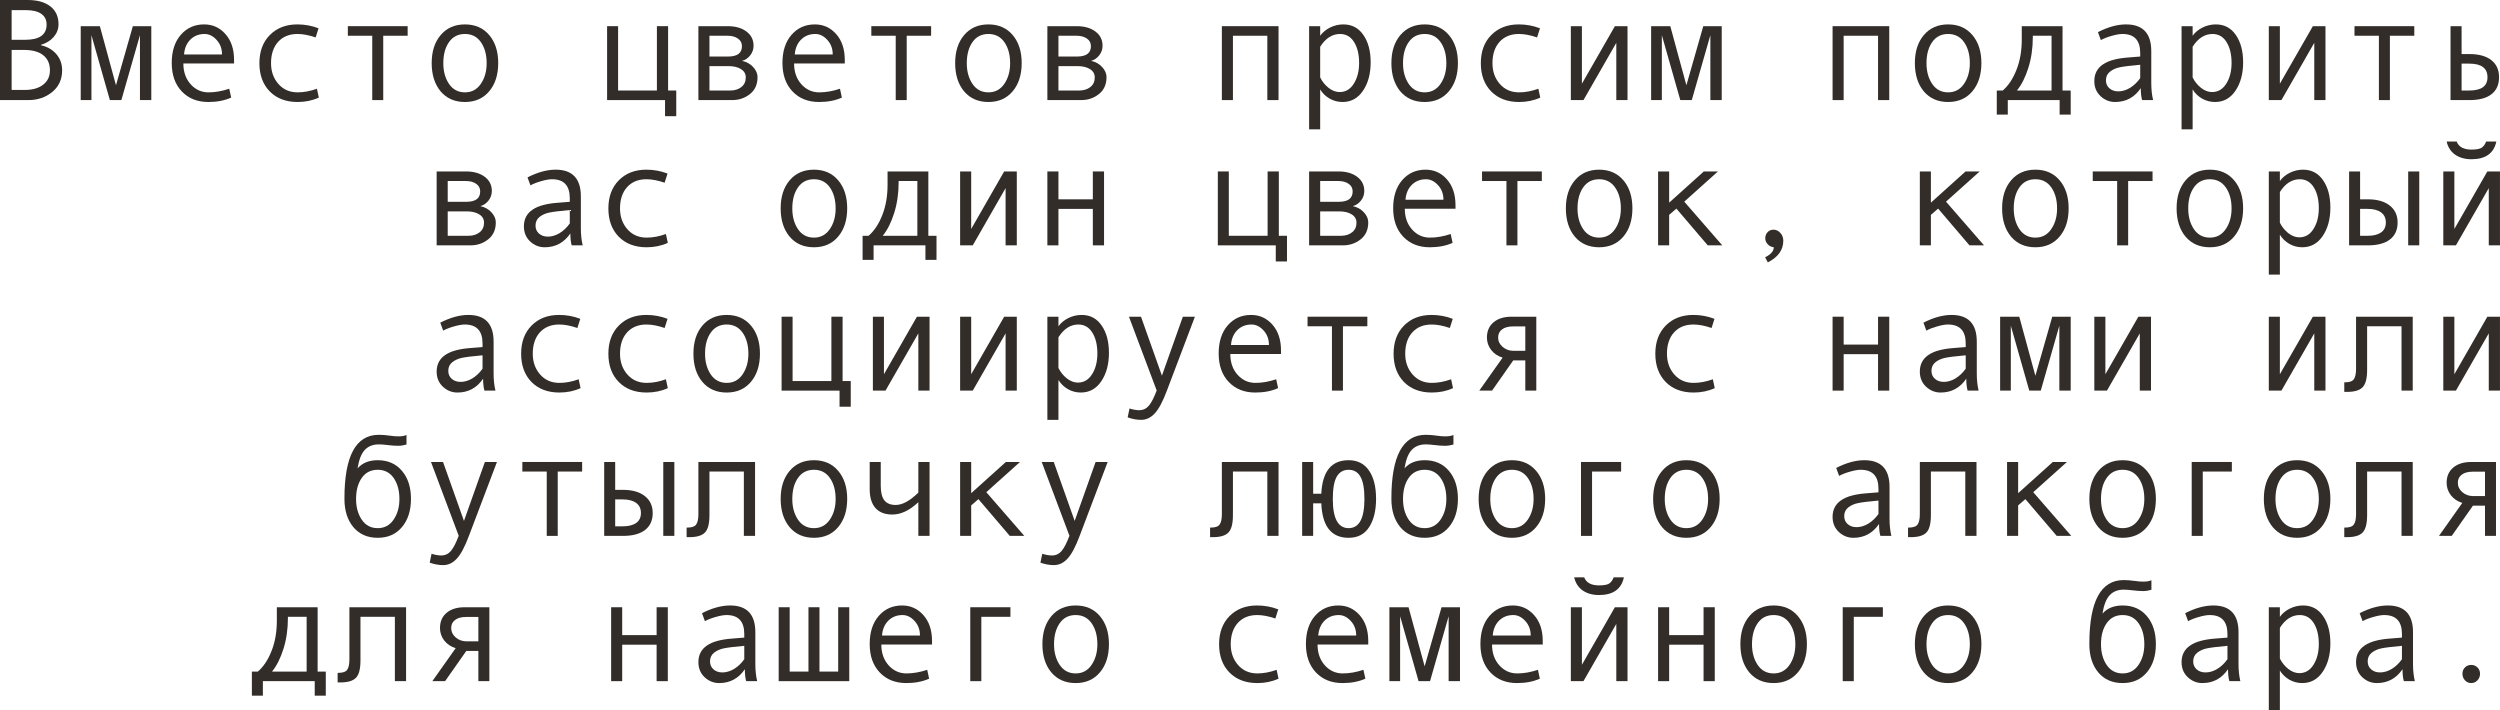 <?xml version="1.0" encoding="UTF-8"?> <svg xmlns="http://www.w3.org/2000/svg" viewBox="0 0 206.516 58.682" fill="none"><path d="M3.369 3.732C3.92 3.861 4.352 4.111 4.664 4.482C4.977 4.854 5.133 5.295 5.133 5.807C5.133 6.557 4.859 7.154 4.313 7.6C3.77 8.045 3.115 8.268 2.35 8.268H0V0H2.291C3.088 0 3.711 0.176 4.16 0.527C4.609 0.875 4.834 1.367 4.834 2.004C4.834 2.395 4.703 2.742 4.441 3.047C4.184 3.352 3.826 3.572 3.369 3.709V3.732ZM0.961 3.287H2.086C3.262 3.287 3.85 2.867 3.85 2.027C3.85 1.645 3.705 1.352 3.416 1.148C3.127 0.941 2.703 0.838 2.145 0.838H0.961V3.287ZM0.961 7.43H2.051C2.687 7.43 3.191 7.285 3.563 6.996C3.938 6.707 4.125 6.311 4.125 5.807C4.125 5.271 3.941 4.857 3.574 4.564C3.207 4.271 2.676 4.125 1.98 4.125H0.961V7.43Z" fill="#322D29"></path><path d="M12.498 8.268H11.561V2.906L10.025 8.268H9.076L7.553 2.906V8.268H6.668V2.162H8.25L9.58 7.043L10.975 2.162H12.498V8.268Z" fill="#322D29"></path><path d="M19.336 5.244H15.146C15.146 5.936 15.346 6.506 15.744 6.955C16.146 7.404 16.639 7.629 17.221 7.629C17.775 7.629 18.348 7.529 18.938 7.33L19.096 8.062C18.557 8.305 17.928 8.426 17.209 8.426C16.303 8.426 15.572 8.135 15.018 7.553C14.463 6.971 14.186 6.186 14.186 5.197C14.186 4.229 14.434 3.457 14.93 2.883C15.43 2.305 16.074 2.016 16.863 2.016C17.566 2.016 18.154 2.283 18.627 2.818C19.1 3.354 19.336 4.066 19.336 4.957V5.244ZM18.34 4.5C18.34 4.023 18.191 3.623 17.895 3.299C17.598 2.971 17.266 2.807 16.898 2.807C16.426 2.807 16.033 2.963 15.721 3.275C15.412 3.588 15.24 3.996 15.205 4.5H18.34Z" fill="#322D29"></path><path d="M26.338 8.062C25.807 8.305 25.223 8.426 24.586 8.426C23.625 8.426 22.857 8.135 22.283 7.553C21.713 6.967 21.428 6.189 21.428 5.221C21.428 4.252 21.715 3.477 22.289 2.895C22.867 2.309 23.625 2.016 24.562 2.016C25.176 2.016 25.76 2.123 26.314 2.338L26.074 3.094C25.52 2.902 25.02 2.807 24.574 2.807C23.902 2.807 23.369 3.023 22.975 3.457C22.584 3.891 22.389 4.479 22.389 5.221C22.389 5.9 22.592 6.473 22.998 6.938C23.404 7.398 23.934 7.629 24.586 7.629C25.102 7.629 25.633 7.529 26.18 7.33L26.338 8.062Z" fill="#322D29"></path><path d="M33.674 2.953H31.658V8.268H30.75V2.953H28.734V2.162H33.674V2.953Z" fill="#322D29"></path><path d="M38.408 2.016C39.248 2.016 39.916 2.309 40.412 2.895C40.908 3.48 41.156 4.252 41.156 5.209C41.156 6.174 40.908 6.951 40.412 7.541C39.916 8.131 39.248 8.426 38.408 8.426C37.564 8.426 36.895 8.133 36.398 7.547C35.906 6.957 35.66 6.178 35.66 5.209C35.66 4.248 35.908 3.477 36.404 2.895C36.9 2.309 37.568 2.016 38.408 2.016ZM38.408 7.629C38.963 7.629 39.4 7.395 39.721 6.926C40.041 6.457 40.201 5.889 40.201 5.221C40.201 4.518 40.043 3.939 39.727 3.486C39.41 3.033 38.971 2.807 38.408 2.807C37.842 2.807 37.402 3.031 37.09 3.48C36.777 3.926 36.621 4.506 36.621 5.221C36.621 5.9 36.779 6.473 37.096 6.938C37.412 7.398 37.85 7.629 38.408 7.629Z" fill="#322D29"></path><path d="M55.863 9.598H54.937V8.268H50.15V2.162H51.059V7.477H54.264V2.162H55.189V7.477H55.863V9.598Z" fill="#322D29"></path><path d="M61.301 5.027C61.668 5.105 61.973 5.275 62.215 5.537C62.457 5.799 62.578 6.076 62.578 6.369C62.578 6.975 62.367 7.443 61.945 7.775C61.527 8.104 61.041 8.268 60.486 8.268H57.692V2.162H60.117C60.754 2.162 61.267 2.309 61.658 2.602C62.053 2.895 62.25 3.287 62.25 3.779C62.25 4.072 62.158 4.336 61.975 4.57C61.791 4.805 61.566 4.957 61.301 5.027ZM58.605 4.67H60.141C60.906 4.67 61.289 4.385 61.289 3.814C61.289 3.549 61.18 3.34 60.961 3.188C60.742 3.031 60.457 2.953 60.106 2.953H58.605V4.67ZM58.605 7.477H60.322C60.697 7.477 61.004 7.381 61.242 7.189C61.484 6.998 61.606 6.734 61.606 6.398C61.606 6.102 61.473 5.871 61.207 5.707C60.945 5.543 60.601 5.461 60.176 5.461H58.605V7.477Z" fill="#322D29"></path><path d="M69.785 5.244H65.596C65.596 5.936 65.795 6.506 66.193 6.955C66.596 7.404 67.088 7.629 67.67 7.629C68.225 7.629 68.797 7.529 69.387 7.33L69.545 8.062C69.006 8.305 68.377 8.426 67.658 8.426C66.752 8.426 66.022 8.135 65.467 7.553C64.912 6.971 64.635 6.186 64.635 5.197C64.635 4.229 64.883 3.457 65.379 2.883C65.879 2.305 66.524 2.016 67.313 2.016C68.016 2.016 68.603 2.283 69.076 2.818C69.549 3.354 69.785 4.066 69.785 4.957V5.244ZM68.789 4.5C68.789 4.023 68.641 3.623 68.344 3.299C68.047 2.971 67.715 2.807 67.348 2.807C66.875 2.807 66.482 2.963 66.17 3.275C65.861 3.588 65.689 3.996 65.654 4.5H68.789Z" fill="#322D29"></path><path d="M76.916 2.953H74.9V8.268H73.992V2.953H71.977V2.162H76.916V2.953Z" fill="#322D29"></path><path d="M81.65 2.016C82.49 2.016 83.158 2.309 83.654 2.895C84.15 3.48 84.398 4.252 84.398 5.209C84.398 6.174 84.15 6.951 83.654 7.541C83.158 8.131 82.49 8.426 81.65 8.426C80.807 8.426 80.137 8.133 79.641 7.547C79.148 6.957 78.902 6.178 78.902 5.209C78.902 4.248 79.15 3.477 79.647 2.895C80.143 2.309 80.811 2.016 81.65 2.016ZM81.65 7.629C82.205 7.629 82.642 7.395 82.963 6.926C83.283 6.457 83.443 5.889 83.443 5.221C83.443 4.518 83.285 3.939 82.969 3.486C82.652 3.033 82.213 2.807 81.65 2.807C81.084 2.807 80.644 3.031 80.332 3.48C80.019 3.926 79.863 4.506 79.863 5.221C79.863 5.9 80.021 6.473 80.338 6.938C80.654 7.398 81.092 7.629 81.65 7.629Z" fill="#322D29"></path><path d="M90.129 5.027C90.496 5.105 90.801 5.275 91.043 5.537C91.285 5.799 91.406 6.076 91.406 6.369C91.406 6.975 91.195 7.443 90.773 7.775C90.355 8.104 89.869 8.268 89.314 8.268H86.52V2.162H88.945C89.582 2.162 90.096 2.309 90.486 2.602C90.881 2.895 91.078 3.287 91.078 3.779C91.078 4.072 90.986 4.336 90.803 4.57C90.619 4.805 90.394 4.957 90.129 5.027ZM87.434 4.67H88.969C89.734 4.67 90.117 4.385 90.117 3.814C90.117 3.549 90.008 3.34 89.789 3.188C89.57 3.031 89.285 2.953 88.934 2.953H87.434V4.67ZM87.434 7.477H89.15C89.525 7.477 89.832 7.381 90.07 7.189C90.313 6.998 90.434 6.734 90.434 6.398C90.434 6.102 90.301 5.871 90.035 5.707C89.773 5.543 89.43 5.461 89.004 5.461H87.434V7.477Z" fill="#322D29"></path><path d="M105.615 8.268H104.689V2.953H101.848V8.268H100.934V2.162H105.615V8.268Z" fill="#322D29"></path><path d="M109.055 2.953C109.258 2.672 109.531 2.445 109.875 2.273C110.223 2.102 110.588 2.016 110.971 2.016C111.674 2.016 112.225 2.307 112.623 2.889C113.025 3.467 113.226 4.221 113.226 5.15C113.226 6.088 113.016 6.869 112.594 7.494C112.176 8.115 111.611 8.426 110.9 8.426C110.522 8.426 110.166 8.332 109.834 8.145C109.506 7.953 109.246 7.701 109.055 7.389V10.682H108.141V2.162H109.055V2.953ZM109.055 3.861V6.398C109.227 6.742 109.459 7.029 109.752 7.26C110.045 7.49 110.348 7.605 110.66 7.605C111.152 7.605 111.543 7.375 111.832 6.914C112.125 6.453 112.272 5.881 112.272 5.197C112.272 4.494 112.133 3.92 111.856 3.475C111.578 3.029 111.191 2.807 110.695 2.807C110.051 2.807 109.504 3.158 109.055 3.861Z" fill="#322D29"></path><path d="M117.685 2.016C118.525 2.016 119.193 2.309 119.689 2.895C120.186 3.48 120.434 4.252 120.434 5.209C120.434 6.174 120.186 6.951 119.689 7.541C119.193 8.131 118.525 8.426 117.685 8.426C116.842 8.426 116.172 8.133 115.676 7.547C115.184 6.957 114.938 6.178 114.938 5.209C114.938 4.248 115.186 3.477 115.682 2.895C116.178 2.309 116.846 2.016 117.685 2.016ZM117.685 7.629C118.24 7.629 118.678 7.395 118.998 6.926C119.318 6.457 119.478 5.889 119.478 5.221C119.478 4.518 119.32 3.939 119.004 3.486C118.688 3.033 118.248 2.807 117.685 2.807C117.119 2.807 116.68 3.031 116.367 3.48C116.055 3.926 115.898 4.506 115.898 5.221C115.898 5.9 116.057 6.473 116.373 6.938C116.69 7.398 117.127 7.629 117.685 7.629Z" fill="#322D29"></path><path d="M127.236 8.062C126.705 8.305 126.121 8.426 125.484 8.426C124.523 8.426 123.756 8.135 123.182 7.553C122.611 6.967 122.326 6.189 122.326 5.221C122.326 4.252 122.613 3.477 123.187 2.895C123.766 2.309 124.523 2.016 125.461 2.016C126.074 2.016 126.658 2.123 127.213 2.338L126.973 3.094C126.418 2.902 125.918 2.807 125.473 2.807C124.801 2.807 124.267 3.023 123.873 3.457C123.482 3.891 123.287 4.479 123.287 5.221C123.287 5.9 123.49 6.473 123.896 6.938C124.303 7.398 124.832 7.629 125.484 7.629C126 7.629 126.531 7.529 127.078 7.33L127.236 8.062Z" fill="#322D29"></path><path d="M134.443 8.268H133.517V3.539L130.805 8.268H129.762V2.162H130.676V6.914L133.4 2.162H134.443V8.268Z" fill="#322D29"></path><path d="M142.225 8.268H141.287V2.906L139.752 8.268H138.803L137.279 2.906V8.268H136.394V2.162H137.977L139.307 7.043L140.701 2.162H142.225V8.268Z" fill="#322D29"></path><path d="M156.064 8.268H155.139V2.953H152.297V8.268H151.383V2.162H156.064V8.268Z" fill="#322D29"></path><path d="M160.928 2.016C161.768 2.016 162.436 2.309 162.932 2.895C163.428 3.48 163.676 4.252 163.676 5.209C163.676 6.174 163.428 6.951 162.932 7.541C162.436 8.131 161.768 8.426 160.928 8.426C160.084 8.426 159.414 8.133 158.918 7.547C158.426 6.957 158.18 6.178 158.18 5.209C158.18 4.248 158.428 3.477 158.924 2.895C159.42 2.309 160.088 2.016 160.928 2.016ZM160.928 7.629C161.482 7.629 161.92 7.395 162.24 6.926C162.561 6.457 162.721 5.889 162.721 5.221C162.721 4.518 162.563 3.939 162.246 3.486C161.93 3.033 161.49 2.807 160.928 2.807C160.361 2.807 159.922 3.031 159.609 3.48C159.297 3.926 159.141 4.506 159.141 5.221C159.141 5.9 159.299 6.473 159.615 6.938C159.932 7.398 160.369 7.629 160.928 7.629Z" fill="#322D29"></path><path d="M171.053 9.469H170.139V8.268H165.856V9.469H164.947V7.477H165.439C165.904 7.078 166.281 6.512 166.57 5.777C166.863 5.043 167.01 4.209 167.01 3.275V2.162H170.379V7.477H171.053V9.469ZM169.471 7.477V2.953H167.924V3.059C167.924 3.977 167.801 4.824 167.555 5.602C167.313 6.375 166.998 7 166.611 7.477H169.471Z" fill="#322D29"></path><path d="M177.861 8.268H176.953C176.879 8.021 176.842 7.693 176.842 7.283C176.322 8.045 175.615 8.426 174.721 8.426C174.267 8.426 173.867 8.266 173.52 7.945C173.176 7.621 173.004 7.205 173.004 6.697C173.004 6.396 173.064 6.131 173.185 5.9C173.307 5.67 173.484 5.477 173.719 5.32C173.953 5.16 174.238 5.035 174.574 4.945C174.91 4.852 175.309 4.787 175.77 4.752L176.795 4.67V4.377C176.795 3.33 176.307 2.807 175.33 2.807C175.1 2.807 174.807 2.857 174.451 2.959C174.1 3.057 173.797 3.174 173.543 3.311L173.303 2.654C174.135 2.229 174.908 2.016 175.623 2.016C177.014 2.016 177.709 2.752 177.709 4.225V6.85C177.709 7.381 177.76 7.854 177.861 8.268ZM176.795 6.457V5.35C175.971 5.424 175.404 5.494 175.096 5.561C174.791 5.623 174.525 5.742 174.299 5.918C174.076 6.094 173.965 6.332 173.965 6.633C173.965 6.906 174.06 7.127 174.252 7.295C174.443 7.463 174.687 7.547 174.984 7.547C175.309 7.547 175.631 7.451 175.951 7.26C176.271 7.064 176.553 6.797 176.795 6.457Z" fill="#322D29"></path><path d="M181.125 2.953C181.328 2.672 181.602 2.445 181.945 2.273C182.293 2.102 182.658 2.016 183.041 2.016C183.744 2.016 184.295 2.307 184.693 2.889C185.096 3.467 185.297 4.221 185.297 5.15C185.297 6.088 185.086 6.869 184.664 7.494C184.246 8.115 183.682 8.426 182.971 8.426C182.592 8.426 182.236 8.332 181.904 8.145C181.576 7.953 181.316 7.701 181.125 7.389V10.682H180.211V2.162H181.125V2.953ZM181.125 3.861V6.398C181.297 6.742 181.529 7.029 181.822 7.26C182.115 7.49 182.418 7.605 182.73 7.605C183.223 7.605 183.613 7.375 183.902 6.914C184.195 6.453 184.342 5.881 184.342 5.197C184.342 4.494 184.203 3.92 183.926 3.475C183.648 3.029 183.262 2.807 182.766 2.807C182.121 2.807 181.574 3.158 181.125 3.861Z" fill="#322D29"></path><path d="M192.099 8.268H191.174V3.539L188.461 8.268H187.418V2.162H188.332V6.914L191.057 2.162H192.099V8.268Z" fill="#322D29"></path><path d="M199.436 2.953H197.42V8.268H196.512V2.953H194.496V2.162H199.436V2.953Z" fill="#322D29"></path><path d="M203.344 4.465H203.982C204.772 4.465 205.377 4.633 205.799 4.969C206.225 5.301 206.437 5.771 206.437 6.381C206.437 6.994 206.228 7.463 205.81 7.787C205.396 8.107 204.791 8.268 203.994 8.268H202.43V2.162H203.344V4.465ZM203.344 7.477H203.982C204.982 7.477 205.482 7.111 205.482 6.381C205.482 5.631 204.982 5.256 203.982 5.256H203.344V7.477Z" fill="#322D29"></path><path d="M39.68 17.027C40.047 17.105 40.351 17.275 40.594 17.537C40.836 17.799 40.957 18.076 40.957 18.369C40.957 18.975 40.746 19.443 40.324 19.775C39.906 20.104 39.42 20.268 38.865 20.268H36.07V14.162H38.496C39.133 14.162 39.647 14.309 40.037 14.602C40.432 14.895 40.629 15.287 40.629 15.779C40.629 16.072 40.537 16.336 40.353 16.57C40.17 16.805 39.945 16.957 39.68 17.027ZM36.984 16.67H38.52C39.285 16.67 39.668 16.385 39.668 15.814C39.668 15.549 39.559 15.34 39.34 15.187C39.121 15.031 38.836 14.953 38.484 14.953H36.984V16.67ZM36.984 19.477H38.701C39.076 19.477 39.383 19.381 39.621 19.189C39.863 18.998 39.984 18.734 39.984 18.398C39.984 18.102 39.852 17.871 39.586 17.707C39.324 17.543 38.981 17.461 38.555 17.461H36.984V19.477Z" fill="#322D29"></path><path d="M48.135 20.268H47.227C47.152 20.021 47.115 19.693 47.115 19.283C46.596 20.045 45.889 20.426 44.994 20.426C44.541 20.426 44.141 20.266 43.793 19.945C43.449 19.621 43.277 19.205 43.277 18.697C43.277 18.396 43.338 18.131 43.459 17.9C43.58 17.67 43.758 17.477 43.992 17.32C44.227 17.16 44.512 17.035 44.848 16.945C45.183 16.852 45.582 16.787 46.043 16.752L47.068 16.67V16.377C47.068 15.33 46.58 14.807 45.603 14.807C45.373 14.807 45.08 14.857 44.724 14.959C44.373 15.057 44.07 15.174 43.817 15.311L43.576 14.654C44.408 14.229 45.182 14.016 45.896 14.016C47.287 14.016 47.983 14.752 47.983 16.225V18.85C47.983 19.381 48.033 19.854 48.135 20.268ZM47.068 18.457V17.35C46.244 17.424 45.678 17.494 45.369 17.561C45.064 17.623 44.799 17.742 44.572 17.918C44.35 18.094 44.238 18.332 44.238 18.633C44.238 18.906 44.334 19.127 44.525 19.295C44.717 19.463 44.961 19.547 45.258 19.547C45.582 19.547 45.904 19.451 46.225 19.26C46.545 19.064 46.826 18.797 47.068 18.457Z" fill="#322D29"></path><path d="M55.166 20.063C54.635 20.305 54.051 20.426 53.414 20.426C52.453 20.426 51.686 20.135 51.111 19.553C50.541 18.967 50.256 18.189 50.256 17.221C50.256 16.252 50.543 15.477 51.117 14.895C51.695 14.309 52.453 14.016 53.391 14.016C54.004 14.016 54.588 14.123 55.143 14.338L54.902 15.094C54.348 14.902 53.848 14.807 53.402 14.807C52.73 14.807 52.197 15.023 51.803 15.457C51.412 15.891 51.217 16.479 51.217 17.221C51.217 17.9 51.42 18.473 51.826 18.938C52.232 19.398 52.762 19.629 53.414 19.629C53.93 19.629 54.461 19.529 55.008 19.33L55.166 20.063Z" fill="#322D29"></path><path d="M67.236 14.016C68.076 14.016 68.744 14.309 69.24 14.895C69.736 15.48 69.984 16.252 69.984 17.209C69.984 18.174 69.736 18.951 69.24 19.541C68.744 20.131 68.076 20.426 67.236 20.426C66.393 20.426 65.723 20.133 65.226 19.547C64.734 18.957 64.488 18.178 64.488 17.209C64.488 16.248 64.736 15.477 65.232 14.895C65.728 14.309 66.396 14.016 67.236 14.016ZM67.236 19.629C67.791 19.629 68.229 19.395 68.549 18.926C68.869 18.457 69.029 17.889 69.029 17.221C69.029 16.518 68.871 15.939 68.555 15.486C68.238 15.033 67.799 14.807 67.236 14.807C66.67 14.807 66.231 15.031 65.918 15.48C65.606 15.926 65.449 16.506 65.449 17.221C65.449 17.9 65.608 18.473 65.924 18.938C66.24 19.398 66.678 19.629 67.236 19.629Z" fill="#322D29"></path><path d="M77.361 21.469H76.447V20.268H72.164V21.469H71.256V19.477H71.748C72.213 19.078 72.59 18.512 72.879 17.777C73.172 17.043 73.318 16.209 73.318 15.275V14.162H76.687V19.477H77.361V21.469ZM75.779 19.477V14.953H74.233V15.059C74.233 15.977 74.109 16.824 73.863 17.602C73.621 18.375 73.307 19 72.92 19.477H75.779Z" fill="#322D29"></path><path d="M83.994 20.268H83.068V15.539L80.356 20.268H79.312V14.162H80.226V18.914L82.951 14.162H83.994V20.268Z" fill="#322D29"></path><path d="M91.201 20.268H90.275V17.256H87.434V20.268H86.52V14.162H87.434V16.465H90.275V14.162H91.201V20.268Z" fill="#322D29"></path><path d="M106.313 21.598H105.387V20.268H100.6V14.162H101.508V19.477H104.713V14.162H105.639V19.477H106.313V21.598Z" fill="#322D29"></path><path d="M111.75 17.027C112.117 17.105 112.422 17.275 112.664 17.537C112.906 17.799 113.027 18.076 113.027 18.369C113.027 18.975 112.816 19.443 112.394 19.775C111.977 20.104 111.49 20.268 110.936 20.268H108.141V14.162H110.567C111.203 14.162 111.717 14.309 112.108 14.602C112.502 14.895 112.699 15.287 112.699 15.779C112.699 16.072 112.607 16.336 112.424 16.57C112.24 16.805 112.016 16.957 111.75 17.027ZM109.055 16.67H110.59C111.355 16.67 111.738 16.385 111.738 15.814C111.738 15.549 111.629 15.34 111.41 15.187C111.191 15.031 110.906 14.953 110.555 14.953H109.055V16.67ZM109.055 19.477H110.772C111.146 19.477 111.453 19.381 111.691 19.189C111.934 18.998 112.055 18.734 112.055 18.398C112.055 18.102 111.922 17.871 111.656 17.707C111.395 17.543 111.051 17.461 110.625 17.461H109.055V19.477Z" fill="#322D29"></path><path d="M120.234 17.244H116.045C116.045 17.936 116.244 18.506 116.643 18.955C117.045 19.404 117.537 19.629 118.119 19.629C118.674 19.629 119.246 19.529 119.836 19.33L119.994 20.063C119.455 20.305 118.826 20.426 118.107 20.426C117.201 20.426 116.471 20.135 115.916 19.553C115.361 18.971 115.084 18.186 115.084 17.197C115.084 16.229 115.332 15.457 115.828 14.883C116.328 14.305 116.973 14.016 117.762 14.016C118.465 14.016 119.053 14.283 119.525 14.818C119.998 15.354 120.234 16.066 120.234 16.957V17.244ZM119.238 16.5C119.238 16.023 119.09 15.623 118.793 15.299C118.496 14.971 118.164 14.807 117.797 14.807C117.324 14.807 116.932 14.963 116.619 15.275C116.31 15.588 116.139 15.996 116.103 16.5H119.238Z" fill="#322D29"></path><path d="M127.365 14.953H125.349V20.268H124.442V14.953H122.426V14.162H127.365V14.953Z" fill="#322D29"></path><path d="M132.1 14.016C132.939 14.016 133.607 14.309 134.104 14.895C134.599 15.48 134.848 16.252 134.848 17.209C134.848 18.174 134.599 18.951 134.104 19.541C133.607 20.131 132.939 20.426 132.1 20.426C131.256 20.426 130.586 20.133 130.09 19.547C129.598 18.957 129.351 18.178 129.351 17.209C129.351 16.248 129.6 15.477 130.096 14.895C130.592 14.309 131.26 14.016 132.1 14.016ZM132.1 19.629C132.654 19.629 133.092 19.395 133.412 18.926C133.732 18.457 133.893 17.889 133.893 17.221C133.893 16.518 133.734 15.939 133.418 15.486C133.101 15.033 132.662 14.807 132.1 14.807C131.533 14.807 131.094 15.031 130.781 15.48C130.469 15.926 130.313 16.506 130.313 17.221C130.313 17.9 130.471 18.473 130.787 18.938C131.103 19.398 131.541 19.629 132.1 19.629Z" fill="#322D29"></path><path d="M142.272 20.268H141.07L138.481 17.232L137.883 17.748V20.268H136.969V14.162H137.883V16.74L140.748 14.162H141.914L139.131 16.658L142.272 20.268Z" fill="#322D29"></path><path d="M146.525 20.426C146.322 20.402 146.154 20.318 146.022 20.174C145.889 20.029 145.822 19.865 145.822 19.682C145.822 19.482 145.887 19.314 146.016 19.178C146.145 19.041 146.307 18.973 146.502 18.973C146.721 18.973 146.91 19.062 147.07 19.242C147.23 19.418 147.311 19.631 147.311 19.881C147.311 20.646 146.885 21.244 146.033 21.674L145.811 21.252C146.287 21.018 146.525 20.742 146.525 20.426Z" fill="#322D29"></path><path d="M163.892 20.268H162.691L160.102 17.232L159.504 17.748V20.268H158.59V14.162H159.504V16.74L162.369 14.162H163.535L160.752 16.658L163.892 20.268Z" fill="#322D29"></path><path d="M168.135 14.016C168.975 14.016 169.642 14.309 170.139 14.895C170.635 15.48 170.883 16.252 170.883 17.209C170.883 18.174 170.635 18.951 170.139 19.541C169.642 20.131 168.975 20.426 168.135 20.426C167.291 20.426 166.621 20.133 166.125 19.547C165.633 18.957 165.387 18.178 165.387 17.209C165.387 16.248 165.635 15.477 166.131 14.895C166.627 14.309 167.295 14.016 168.135 14.016ZM168.135 19.629C168.69 19.629 169.127 19.395 169.447 18.926C169.768 18.457 169.928 17.889 169.928 17.221C169.928 16.518 169.77 15.939 169.453 15.486C169.137 15.033 168.697 14.807 168.135 14.807C167.568 14.807 167.129 15.031 166.816 15.48C166.504 15.926 166.348 16.506 166.348 17.221C166.348 17.9 166.506 18.473 166.822 18.938C167.139 19.398 167.576 19.629 168.135 19.629Z" fill="#322D29"></path><path d="M177.814 14.953H175.799V20.268H174.891V14.953H172.875V14.162H177.814V14.953Z" fill="#322D29"></path><path d="M182.549 14.016C183.389 14.016 184.057 14.309 184.553 14.895C185.049 15.48 185.297 16.252 185.297 17.209C185.297 18.174 185.049 18.951 184.553 19.541C184.057 20.131 183.389 20.426 182.549 20.426C181.705 20.426 181.035 20.133 180.539 19.547C180.047 18.957 179.801 18.178 179.801 17.209C179.801 16.248 180.049 15.477 180.545 14.895C181.041 14.309 181.709 14.016 182.549 14.016ZM182.549 19.629C183.103 19.629 183.541 19.395 183.861 18.926C184.182 18.457 184.342 17.889 184.342 17.221C184.342 16.518 184.183 15.939 183.867 15.486C183.551 15.033 183.111 14.807 182.549 14.807C181.982 14.807 181.543 15.031 181.231 15.48C180.918 15.926 180.762 16.506 180.762 17.221C180.762 17.9 180.92 18.473 181.236 18.938C181.553 19.398 181.99 19.629 182.549 19.629Z" fill="#322D29"></path><path d="M188.332 14.953C188.535 14.672 188.808 14.445 189.152 14.273C189.5 14.102 189.865 14.016 190.248 14.016C190.951 14.016 191.502 14.307 191.9 14.889C192.303 15.467 192.504 16.221 192.504 17.15C192.504 18.088 192.293 18.869 191.871 19.494C191.453 20.115 190.889 20.426 190.178 20.426C189.799 20.426 189.443 20.332 189.111 20.145C188.783 19.953 188.524 19.701 188.332 19.389V22.682H187.418V14.162H188.332V14.953ZM188.332 15.861V18.398C188.504 18.742 188.736 19.029 189.029 19.26C189.322 19.49 189.625 19.605 189.937 19.605C190.43 19.605 190.82 19.375 191.109 18.914C191.402 18.453 191.549 17.881 191.549 17.197C191.549 16.494 191.41 15.92 191.133 15.475C190.855 15.029 190.469 14.807 189.973 14.807C189.328 14.807 188.781 15.158 188.332 15.861Z" fill="#322D29"></path><path d="M199.846 20.268H198.932V14.162H199.846V20.268ZM194.959 16.465H195.598C196.375 16.465 196.978 16.637 197.408 16.98C197.842 17.32 198.058 17.787 198.058 18.381C198.058 18.986 197.848 19.453 197.426 19.781C197.004 20.105 196.398 20.268 195.609 20.268H194.051V14.162H194.959V16.465ZM194.959 19.477H195.598C196.066 19.477 196.432 19.385 196.693 19.201C196.955 19.014 197.086 18.74 197.086 18.381C197.086 18.014 196.953 17.734 196.688 17.543C196.426 17.352 196.062 17.256 195.598 17.256H194.959V19.477Z" fill="#322D29"></path><path d="M206.514 20.268H205.588V15.539L202.875 20.268H201.832V14.162H202.746V18.914L205.471 14.162H206.514V20.268ZM206.215 11.689C206.008 12.666 205.322 13.154 204.158 13.154C203.619 13.154 203.168 13.027 202.805 12.773C202.445 12.516 202.213 12.154 202.107 11.689H202.934C203.105 12.135 203.514 12.357 204.158 12.357C204.588 12.357 204.879 12.299 205.031 12.182C205.184 12.061 205.297 11.896 205.371 11.689H206.215Z" fill="#322D29"></path><path d="M40.928 32.268H40.02C39.945 32.021 39.908 31.693 39.908 31.283C39.389 32.045 38.682 32.426 37.787 32.426C37.334 32.426 36.934 32.266 36.586 31.945C36.242 31.621 36.07 31.205 36.07 30.697C36.07 30.397 36.131 30.131 36.252 29.9C36.373 29.67 36.551 29.477 36.785 29.32C37.019 29.16 37.305 29.035 37.641 28.945C37.977 28.852 38.375 28.787 38.836 28.752L39.861 28.67V28.377C39.861 27.33 39.373 26.807 38.396 26.807C38.166 26.807 37.873 26.858 37.518 26.959C37.166 27.057 36.863 27.174 36.609 27.311L36.369 26.654C37.201 26.228 37.975 26.016 38.689 26.016C40.08 26.016 40.775 26.752 40.775 28.225V30.849C40.775 31.381 40.826 31.854 40.928 32.268ZM39.861 30.457V29.35C39.037 29.424 38.471 29.494 38.162 29.56C37.858 29.623 37.592 29.742 37.365 29.918C37.143 30.094 37.031 30.332 37.031 30.633C37.031 30.906 37.127 31.127 37.318 31.295C37.51 31.463 37.754 31.547 38.051 31.547C38.375 31.547 38.697 31.451 39.017 31.26C39.338 31.064 39.619 30.797 39.861 30.457Z" fill="#322D29"></path><path d="M47.959 32.063C47.428 32.305 46.844 32.426 46.207 32.426C45.246 32.426 44.479 32.135 43.904 31.553C43.334 30.967 43.049 30.189 43.049 29.221C43.049 28.252 43.336 27.477 43.91 26.894C44.488 26.309 45.246 26.016 46.184 26.016C46.797 26.016 47.381 26.123 47.936 26.338L47.695 27.094C47.141 26.902 46.641 26.807 46.195 26.807C45.523 26.807 44.99 27.023 44.596 27.457C44.205 27.891 44.01 28.478 44.01 29.221C44.01 29.9 44.213 30.473 44.619 30.937C45.025 31.398 45.555 31.629 46.207 31.629C46.723 31.629 47.254 31.529 47.801 31.33L47.959 32.063Z" fill="#322D29"></path><path d="M55.166 32.063C54.635 32.305 54.051 32.426 53.414 32.426C52.453 32.426 51.686 32.135 51.111 31.553C50.541 30.967 50.256 30.189 50.256 29.221C50.256 28.252 50.543 27.477 51.117 26.894C51.695 26.309 52.453 26.016 53.391 26.016C54.004 26.016 54.588 26.123 55.143 26.338L54.902 27.094C54.348 26.902 53.848 26.807 53.402 26.807C52.73 26.807 52.197 27.023 51.803 27.457C51.412 27.891 51.217 28.478 51.217 29.221C51.217 29.9 51.42 30.473 51.826 30.937C52.232 31.398 52.762 31.629 53.414 31.629C53.93 31.629 54.461 31.529 55.008 31.33L55.166 32.063Z" fill="#322D29"></path><path d="M60.029 26.016C60.869 26.016 61.537 26.309 62.033 26.894C62.529 27.481 62.777 28.252 62.777 29.209C62.777 30.174 62.529 30.951 62.033 31.541C61.537 32.131 60.869 32.426 60.029 32.426C59.186 32.426 58.516 32.133 58.02 31.547C57.527 30.957 57.281 30.178 57.281 29.209C57.281 28.248 57.529 27.477 58.025 26.894C58.522 26.309 59.19 26.016 60.029 26.016ZM60.029 31.629C60.584 31.629 61.021 31.395 61.342 30.926C61.662 30.457 61.822 29.889 61.822 29.221C61.822 28.518 61.664 27.94 61.348 27.486C61.031 27.033 60.592 26.807 60.029 26.807C59.463 26.807 59.024 27.031 58.711 27.481C58.398 27.926 58.242 28.506 58.242 29.221C58.242 29.9 58.4 30.473 58.717 30.937C59.033 31.398 59.471 31.629 60.029 31.629Z" fill="#322D29"></path><path d="M70.277 33.598H69.352V32.268H64.564V26.162H65.473V31.477H68.678V26.162H69.604V31.477H70.277V33.598Z" fill="#322D29"></path><path d="M76.787 32.268H75.861V27.539L73.148 32.268H72.105V26.162H73.02V30.914L75.744 26.162H76.787V32.268Z" fill="#322D29"></path><path d="M83.994 32.268H83.068V27.539L80.356 32.268H79.312V26.162H80.226V30.914L82.951 26.162H83.994V32.268Z" fill="#322D29"></path><path d="M87.434 26.953C87.637 26.672 87.91 26.445 88.254 26.273C88.601 26.102 88.967 26.016 89.35 26.016C90.053 26.016 90.603 26.307 91.002 26.889C91.404 27.467 91.606 28.221 91.606 29.15C91.606 30.088 91.395 30.869 90.973 31.494C90.555 32.115 89.99 32.426 89.279 32.426C88.9 32.426 88.545 32.332 88.213 32.145C87.885 31.953 87.625 31.701 87.434 31.389V34.682H86.52V26.162H87.434V26.953ZM87.434 27.861V30.399C87.606 30.742 87.838 31.029 88.131 31.26C88.424 31.49 88.727 31.605 89.039 31.605C89.531 31.605 89.922 31.375 90.211 30.914C90.504 30.453 90.65 29.881 90.65 29.197C90.65 28.494 90.512 27.92 90.234 27.475C89.957 27.029 89.57 26.807 89.074 26.807C88.43 26.807 87.883 27.158 87.434 27.861Z" fill="#322D29"></path><path d="M98.707 26.162L96.393 32.268C96.057 33.166 95.723 33.793 95.391 34.148C95.063 34.504 94.688 34.682 94.266 34.682C93.891 34.682 93.52 34.613 93.152 34.477L93.305 33.744C93.602 33.838 93.867 33.885 94.101 33.885C94.43 33.885 94.699 33.758 94.91 33.504C95.121 33.25 95.334 32.834 95.549 32.256L93.258 26.162H94.254L95.982 31.031L97.711 26.162H98.707Z" fill="#322D29"></path><path d="M105.82 29.244H101.631C101.631 29.936 101.83 30.506 102.228 30.955C102.631 31.404 103.123 31.629 103.705 31.629C104.26 31.629 104.832 31.529 105.422 31.33L105.58 32.063C105.041 32.305 104.412 32.426 103.693 32.426C102.787 32.426 102.057 32.135 101.502 31.553C100.947 30.971 100.67 30.185 100.67 29.197C100.67 28.228 100.918 27.457 101.414 26.883C101.914 26.305 102.559 26.016 103.348 26.016C104.051 26.016 104.639 26.283 105.111 26.818C105.584 27.353 105.82 28.066 105.82 28.957V29.244ZM104.824 28.5C104.824 28.023 104.676 27.623 104.379 27.299C104.082 26.971 103.75 26.807 103.383 26.807C102.91 26.807 102.518 26.963 102.205 27.275C101.897 27.588 101.725 27.996 101.689 28.5H104.824Z" fill="#322D29"></path><path d="M112.951 26.953H110.936V32.268H110.027V26.953H108.012V26.162H112.951V26.953Z" fill="#322D29"></path><path d="M120.029 32.063C119.498 32.305 118.914 32.426 118.277 32.426C117.316 32.426 116.549 32.135 115.975 31.553C115.404 30.967 115.119 30.189 115.119 29.221C115.119 28.252 115.406 27.477 115.98 26.894C116.559 26.309 117.316 26.016 118.254 26.016C118.867 26.016 119.451 26.123 120.006 26.338L119.766 27.094C119.211 26.902 118.711 26.807 118.266 26.807C117.594 26.807 117.061 27.023 116.666 27.457C116.275 27.891 116.08 28.478 116.08 29.221C116.08 29.9 116.283 30.473 116.69 30.937C117.096 31.398 117.625 31.629 118.277 31.629C118.793 31.629 119.324 31.529 119.871 31.33L120.029 32.063Z" fill="#322D29"></path><path d="M126.908 32.268H126V29.771H125.004L123.252 32.268H122.197L124.125 29.543C123.727 29.422 123.41 29.209 123.176 28.904C122.945 28.6 122.83 28.26 122.83 27.885C122.83 27.35 123.012 26.93 123.375 26.625C123.738 26.316 124.236 26.162 124.869 26.162H126.908V32.268ZM126 28.98V26.965H124.98C124.594 26.965 124.293 27.047 124.078 27.211C123.863 27.371 123.756 27.596 123.756 27.885C123.756 28.186 123.881 28.443 124.131 28.658C124.381 28.873 124.68 28.98 125.027 28.98H126Z" fill="#322D29"></path><path d="M141.65 32.063C141.119 32.305 140.535 32.426 139.898 32.426C138.938 32.426 138.17 32.135 137.596 31.553C137.025 30.967 136.74 30.189 136.74 29.221C136.74 28.252 137.027 27.477 137.602 26.894C138.18 26.309 138.938 26.016 139.875 26.016C140.488 26.016 141.072 26.123 141.627 26.338L141.387 27.094C140.832 26.902 140.332 26.807 139.887 26.807C139.215 26.807 138.682 27.023 138.287 27.457C137.897 27.891 137.701 28.478 137.701 29.221C137.701 29.9 137.904 30.473 138.311 30.937C138.717 31.398 139.246 31.629 139.898 31.629C140.414 31.629 140.945 31.529 141.492 31.33L141.65 32.063Z" fill="#322D29"></path><path d="M156.064 32.268H155.139V29.256H152.297V32.268H151.383V26.162H152.297V28.465H155.139V26.162H156.064V32.268Z" fill="#322D29"></path><path d="M163.447 32.268H162.539C162.465 32.021 162.428 31.693 162.428 31.283C161.908 32.045 161.201 32.426 160.307 32.426C159.854 32.426 159.453 32.266 159.105 31.945C158.762 31.621 158.59 31.205 158.59 30.697C158.59 30.397 158.65 30.131 158.772 29.9C158.893 29.67 159.07 29.477 159.305 29.32C159.539 29.16 159.824 29.035 160.16 28.945C160.496 28.852 160.895 28.787 161.355 28.752L162.381 28.67V28.377C162.381 27.33 161.893 26.807 160.916 26.807C160.686 26.807 160.392 26.858 160.037 26.959C159.686 27.057 159.383 27.174 159.129 27.311L158.889 26.654C159.721 26.228 160.494 26.016 161.209 26.016C162.6 26.016 163.295 26.752 163.295 28.225V30.849C163.295 31.381 163.346 31.854 163.447 32.268ZM162.381 30.457V29.35C161.557 29.424 160.99 29.494 160.682 29.56C160.377 29.623 160.111 29.742 159.885 29.918C159.662 30.094 159.551 30.332 159.551 30.633C159.551 30.906 159.647 31.127 159.838 31.295C160.029 31.463 160.273 31.547 160.57 31.547C160.895 31.547 161.217 31.451 161.537 31.26C161.857 31.064 162.139 30.797 162.381 30.457Z" fill="#322D29"></path><path d="M171.053 32.268H170.115V26.906L168.58 32.268H167.631L166.107 26.906V32.268H165.223V26.162H166.805L168.135 31.043L169.529 26.162H171.053V32.268Z" fill="#322D29"></path><path d="M177.686 32.268H176.76V27.539L174.047 32.268H173.004V26.162H173.918V30.914L176.643 26.162H177.686V32.268Z" fill="#322D29"></path><path d="M192.099 32.268H191.174V27.539L188.461 32.268H187.418V26.162H188.332V30.914L191.057 26.162H192.099V32.268Z" fill="#322D29"></path><path d="M199.307 32.268H198.381V26.953H195.539V30.563C195.539 31.262 195.414 31.738 195.164 31.992C194.918 32.246 194.49 32.373 193.881 32.373H193.652V31.582H193.711C194.082 31.582 194.326 31.496 194.443 31.324C194.564 31.152 194.625 30.867 194.625 30.469V26.162H199.307V32.268Z" fill="#322D29"></path><path d="M206.514 32.268H205.588V27.539L202.875 32.268H201.832V26.162H202.746V30.914L205.471 26.162H206.514V32.268Z" fill="#322D29"></path><path d="M29.537 38.689C29.932 38.24 30.486 38.016 31.201 38.016C32.041 38.016 32.709 38.309 33.205 38.895C33.701 39.48 33.949 40.252 33.949 41.209C33.949 42.174 33.701 42.951 33.205 43.541C32.709 44.131 32.041 44.426 31.201 44.426C30.357 44.426 29.688 44.133 29.191 43.547C28.699 42.957 28.453 42.178 28.453 41.209V41.174C28.453 37.67 29.398 35.918 31.289 35.918C31.566 35.918 31.869 35.941 32.197 35.988C32.467 36.027 32.699 36.047 32.894 36.047C33.195 36.047 33.424 36.008 33.58 35.93V36.721C33.338 36.791 33.109 36.826 32.894 36.826C32.641 36.826 32.344 36.805 32.004 36.762C31.715 36.727 31.481 36.709 31.301 36.709C30.809 36.709 30.42 36.861 30.135 37.166C29.85 37.467 29.65 37.975 29.537 38.689ZM31.201 43.629C31.756 43.629 32.193 43.395 32.514 42.926C32.834 42.457 32.994 41.889 32.994 41.221C32.994 40.518 32.836 39.939 32.52 39.486C32.203 39.033 31.764 38.807 31.201 38.807C30.635 38.807 30.195 39.031 29.883 39.48C29.57 39.926 29.414 40.506 29.414 41.221C29.414 41.9 29.572 42.473 29.889 42.938C30.205 43.398 30.642 43.629 31.201 43.629Z" fill="#322D29"></path><path d="M41.051 38.162L38.736 44.268C38.4 45.166 38.066 45.793 37.734 46.148C37.406 46.504 37.031 46.682 36.609 46.682C36.234 46.682 35.863 46.613 35.496 46.477L35.649 45.744C35.945 45.838 36.211 45.885 36.445 45.885C36.774 45.885 37.043 45.758 37.254 45.504C37.465 45.25 37.678 44.834 37.892 44.256L35.602 38.162H36.598L38.326 43.031L40.055 38.162H41.051Z" fill="#322D29"></path><path d="M48.088 38.953H46.072V44.268H45.164V38.953H43.149V38.162H48.088V38.953Z" fill="#322D29"></path><path d="M55.705 44.268H54.791V38.162H55.705V44.268ZM50.818 40.465H51.457C52.234 40.465 52.838 40.637 53.268 40.98C53.701 41.32 53.918 41.787 53.918 42.381C53.918 42.986 53.707 43.453 53.285 43.781C52.863 44.105 52.258 44.268 51.469 44.268H49.91V38.162H50.818V40.465ZM50.818 43.477H51.457C51.926 43.477 52.291 43.385 52.553 43.201C52.815 43.014 52.945 42.74 52.945 42.381C52.945 42.014 52.813 41.734 52.547 41.543C52.285 41.352 51.922 41.256 51.457 41.256H50.818V43.477Z" fill="#322D29"></path><path d="M62.373 44.268H61.447V38.953H58.605V42.562C58.605 43.262 58.48 43.738 58.23 43.992C57.984 44.246 57.557 44.373 56.947 44.373H56.719V43.582H56.777C57.148 43.582 57.393 43.496 57.51 43.324C57.631 43.152 57.692 42.867 57.692 42.469V38.162H62.373V44.268Z" fill="#322D29"></path><path d="M67.236 38.016C68.076 38.016 68.744 38.309 69.24 38.895C69.736 39.48 69.984 40.252 69.984 41.209C69.984 42.174 69.736 42.951 69.24 43.541C68.744 44.131 68.076 44.426 67.236 44.426C66.393 44.426 65.723 44.133 65.226 43.547C64.734 42.957 64.488 42.178 64.488 41.209C64.488 40.248 64.736 39.476 65.232 38.895C65.728 38.309 66.396 38.016 67.236 38.016ZM67.236 43.629C67.791 43.629 68.229 43.395 68.549 42.926C68.869 42.457 69.029 41.889 69.029 41.221C69.029 40.518 68.871 39.939 68.555 39.486C68.238 39.033 67.799 38.807 67.236 38.807C66.67 38.807 66.231 39.031 65.918 39.48C65.606 39.926 65.449 40.506 65.449 41.221C65.449 41.9 65.608 42.473 65.924 42.938C66.24 43.398 66.678 43.629 67.236 43.629Z" fill="#322D29"></path><path d="M76.787 44.268H75.861V41.484C75.139 42.164 74.422 42.504 73.711 42.504C73.106 42.504 72.643 42.326 72.322 41.971C72.002 41.611 71.842 41.09 71.842 40.406V38.162H72.756V40.137C72.756 40.68 72.856 41.078 73.055 41.332C73.254 41.586 73.567 41.713 73.992 41.713C74.543 41.713 75.166 41.373 75.861 40.693V38.162H76.787V44.268Z" fill="#322D29"></path><path d="M84.615 44.268H83.414L80.824 41.232L80.226 41.748V44.268H79.312V38.162H80.226V40.74L83.092 38.162H84.258L81.475 40.658L84.615 44.268Z" fill="#322D29"></path><path d="M91.5 38.162L89.186 44.268C88.85 45.166 88.516 45.793 88.184 46.148C87.856 46.504 87.48 46.682 87.059 46.682C86.684 46.682 86.313 46.613 85.945 46.477L86.098 45.744C86.394 45.838 86.66 45.885 86.895 45.885C87.223 45.885 87.492 45.758 87.703 45.504C87.914 45.25 88.127 44.834 88.342 44.256L86.051 38.162H87.047L88.775 43.031L90.504 38.162H91.5Z" fill="#322D29"></path><path d="M105.615 44.268H104.689V38.953H101.848V42.562C101.848 43.262 101.723 43.738 101.473 43.992C101.227 44.246 100.799 44.373 100.19 44.373H99.961V43.582H100.019C100.391 43.582 100.635 43.496 100.752 43.324C100.873 43.152 100.934 42.867 100.934 42.469V38.162H105.615V44.268Z" fill="#322D29"></path><path d="M109.148 40.787C109.234 38.94 109.986 38.016 111.404 38.016C112.131 38.016 112.689 38.297 113.08 38.859C113.475 39.422 113.672 40.205 113.672 41.209C113.672 42.182 113.48 42.961 113.098 43.547C112.719 44.133 112.154 44.426 111.404 44.426C109.975 44.426 109.223 43.477 109.148 41.578H108.475V44.268H107.566V38.162H108.475V40.787H109.148ZM111.404 43.629C112.275 43.629 112.711 42.826 112.711 41.221C112.711 40.377 112.601 39.764 112.383 39.381C112.168 38.998 111.842 38.807 111.404 38.807C110.967 38.807 110.639 38.998 110.42 39.381C110.205 39.764 110.098 40.377 110.098 41.221C110.098 42.826 110.533 43.629 111.404 43.629Z" fill="#322D29"></path><path d="M116.022 38.689C116.416 38.24 116.971 38.016 117.685 38.016C118.525 38.016 119.193 38.309 119.689 38.895C120.186 39.48 120.434 40.252 120.434 41.209C120.434 42.174 120.186 42.951 119.689 43.541C119.193 44.131 118.525 44.426 117.685 44.426C116.842 44.426 116.172 44.133 115.676 43.547C115.184 42.957 114.938 42.178 114.938 41.209V41.174C114.938 37.67 115.883 35.918 117.773 35.918C118.051 35.918 118.353 35.941 118.682 35.988C118.951 36.027 119.183 36.047 119.379 36.047C119.68 36.047 119.908 36.008 120.064 35.93V36.721C119.822 36.791 119.594 36.826 119.379 36.826C119.125 36.826 118.828 36.805 118.488 36.762C118.199 36.727 117.965 36.709 117.785 36.709C117.293 36.709 116.904 36.861 116.619 37.166C116.334 37.467 116.135 37.975 116.022 38.689ZM117.685 43.629C118.24 43.629 118.678 43.395 118.998 42.926C119.318 42.457 119.478 41.889 119.478 41.221C119.478 40.518 119.32 39.939 119.004 39.486C118.688 39.033 118.248 38.807 117.685 38.807C117.119 38.807 116.68 39.031 116.367 39.48C116.055 39.926 115.898 40.506 115.898 41.221C115.898 41.9 116.057 42.473 116.373 42.938C116.69 43.398 117.127 43.629 117.685 43.629Z" fill="#322D29"></path><path d="M124.893 38.016C125.732 38.016 126.4 38.309 126.896 38.895C127.393 39.48 127.641 40.252 127.641 41.209C127.641 42.174 127.393 42.951 126.896 43.541C126.4 44.131 125.732 44.426 124.893 44.426C124.049 44.426 123.379 44.133 122.883 43.547C122.391 42.957 122.145 42.178 122.145 41.209C122.145 40.248 122.393 39.476 122.889 38.895C123.385 38.309 124.053 38.016 124.893 38.016ZM124.893 43.629C125.447 43.629 125.885 43.395 126.205 42.926C126.525 42.457 126.685 41.889 126.685 41.221C126.685 40.518 126.527 39.939 126.211 39.486C125.895 39.033 125.455 38.807 124.893 38.807C124.326 38.807 123.887 39.031 123.574 39.48C123.262 39.926 123.106 40.506 123.106 41.221C123.106 41.9 123.264 42.473 123.58 42.938C123.896 43.398 124.334 43.629 124.893 43.629Z" fill="#322D29"></path><path d="M133.916 38.953H131.514V44.268H130.6V38.162H133.916V38.953Z" fill="#322D29"></path><path d="M139.307 38.016C140.146 38.016 140.814 38.309 141.311 38.895C141.807 39.48 142.055 40.252 142.055 41.209C142.055 42.174 141.807 42.951 141.311 43.541C140.814 44.131 140.146 44.426 139.307 44.426C138.463 44.426 137.793 44.133 137.297 43.547C136.805 42.957 136.559 42.178 136.559 41.209C136.559 40.248 136.807 39.476 137.303 38.895C137.799 38.309 138.467 38.016 139.307 38.016ZM139.307 43.629C139.861 43.629 140.299 43.395 140.619 42.926C140.94 42.457 141.1 41.889 141.1 41.221C141.1 40.518 140.941 39.939 140.625 39.486C140.309 39.033 139.869 38.807 139.307 38.807C138.74 38.807 138.301 39.031 137.988 39.48C137.676 39.926 137.519 40.506 137.519 41.221C137.519 41.9 137.678 42.473 137.994 42.938C138.311 43.398 138.748 43.629 139.307 43.629Z" fill="#322D29"></path><path d="M156.24 44.268H155.332C155.258 44.022 155.221 43.693 155.221 43.283C154.701 44.045 153.994 44.426 153.099 44.426C152.647 44.426 152.246 44.266 151.898 43.945C151.555 43.621 151.383 43.205 151.383 42.697C151.383 42.396 151.443 42.131 151.564 41.9C151.686 41.67 151.863 41.477 152.098 41.32C152.332 41.16 152.617 41.035 152.953 40.945C153.289 40.852 153.688 40.787 154.149 40.752L155.174 40.67V40.377C155.174 39.33 154.685 38.807 153.709 38.807C153.479 38.807 153.186 38.857 152.83 38.959C152.478 39.057 152.176 39.174 151.922 39.311L151.682 38.654C152.514 38.229 153.287 38.016 154.002 38.016C155.393 38.016 156.088 38.752 156.088 40.225V42.85C156.088 43.381 156.139 43.853 156.24 44.268ZM155.174 42.457V41.35C154.35 41.424 153.783 41.494 153.475 41.561C153.17 41.623 152.904 41.742 152.678 41.918C152.455 42.094 152.344 42.332 152.344 42.633C152.344 42.906 152.439 43.127 152.631 43.295C152.822 43.463 153.066 43.547 153.363 43.547C153.688 43.547 154.01 43.451 154.33 43.26C154.65 43.064 154.932 42.797 155.174 42.457Z" fill="#322D29"></path><path d="M163.271 44.268H162.346V38.953H159.504V42.562C159.504 43.262 159.379 43.738 159.129 43.992C158.883 44.246 158.455 44.373 157.846 44.373H157.617V43.582H157.676C158.047 43.582 158.291 43.496 158.408 43.324C158.529 43.152 158.59 42.867 158.59 42.469V38.162H163.271V44.268Z" fill="#322D29"></path><path d="M171.1 44.268H169.898L167.309 41.232L166.711 41.748V44.268H165.797V38.162H166.711V40.74L169.576 38.162H170.742L167.959 40.658L171.1 44.268Z" fill="#322D29"></path><path d="M175.342 38.016C176.182 38.016 176.85 38.309 177.346 38.895C177.842 39.48 178.09 40.252 178.09 41.209C178.09 42.174 177.842 42.951 177.346 43.541C176.85 44.131 176.182 44.426 175.342 44.426C174.498 44.426 173.828 44.133 173.332 43.547C172.84 42.957 172.594 42.178 172.594 41.209C172.594 40.248 172.842 39.476 173.338 38.895C173.834 38.309 174.502 38.016 175.342 38.016ZM175.342 43.629C175.896 43.629 176.334 43.395 176.654 42.926C176.975 42.457 177.135 41.889 177.135 41.221C177.135 40.518 176.977 39.939 176.66 39.486C176.344 39.033 175.904 38.807 175.342 38.807C174.775 38.807 174.336 39.031 174.024 39.48C173.711 39.926 173.555 40.506 173.555 41.221C173.555 41.9 173.713 42.473 174.029 42.938C174.346 43.398 174.783 43.629 175.342 43.629Z" fill="#322D29"></path><path d="M184.365 38.953H181.963V44.268H181.049V38.162H184.365V38.953Z" fill="#322D29"></path><path d="M189.756 38.016C190.596 38.016 191.264 38.309 191.76 38.895C192.256 39.48 192.504 40.252 192.504 41.209C192.504 42.174 192.256 42.951 191.76 43.541C191.264 44.131 190.596 44.426 189.756 44.426C188.912 44.426 188.242 44.133 187.746 43.547C187.254 42.957 187.008 42.178 187.008 41.209C187.008 40.248 187.256 39.476 187.752 38.895C188.248 38.309 188.916 38.016 189.756 38.016ZM189.756 43.629C190.311 43.629 190.748 43.395 191.068 42.926C191.389 42.457 191.549 41.889 191.549 41.221C191.549 40.518 191.391 39.939 191.074 39.486C190.758 39.033 190.318 38.807 189.756 38.807C189.19 38.807 188.75 39.031 188.437 39.48C188.125 39.926 187.969 40.506 187.969 41.221C187.969 41.9 188.127 42.473 188.443 42.938C188.76 43.398 189.197 43.629 189.756 43.629Z" fill="#322D29"></path><path d="M199.307 44.268H198.381V38.953H195.539V42.562C195.539 43.262 195.414 43.738 195.164 43.992C194.918 44.246 194.49 44.373 193.881 44.373H193.652V43.582H193.711C194.082 43.582 194.326 43.496 194.443 43.324C194.564 43.152 194.625 42.867 194.625 42.469V38.162H199.307V44.268Z" fill="#322D29"></path><path d="M206.185 44.268H205.277V41.772H204.281L202.529 44.268H201.475L203.402 41.543C203.004 41.422 202.687 41.209 202.453 40.904C202.223 40.6 202.107 40.26 202.107 39.885C202.107 39.35 202.289 38.93 202.652 38.625C203.016 38.317 203.514 38.162 204.147 38.162H206.185V44.268ZM205.277 40.98V38.965H204.258C203.871 38.965 203.57 39.047 203.355 39.211C203.141 39.371 203.033 39.596 203.033 39.885C203.033 40.186 203.158 40.443 203.408 40.658C203.658 40.873 203.957 40.98 204.305 40.98H205.277Z" fill="#322D29"></path><path d="M26.912 57.469H25.998V56.268H21.715V57.469H20.807V55.477H21.299C21.764 55.078 22.141 54.512 22.43 53.777C22.723 53.043 22.869 52.209 22.869 51.275V50.162H26.238V55.477H26.912V57.469ZM25.33 55.477V50.953H23.783V51.059C23.783 51.977 23.66 52.824 23.414 53.602C23.172 54.375 22.857 55 22.471 55.477H25.33Z" fill="#322D29"></path><path d="M33.545 56.268H32.619V50.953H29.777V54.563C29.777 55.262 29.652 55.738 29.402 55.992C29.156 56.246 28.728 56.373 28.119 56.373H27.891V55.582H27.949C28.32 55.582 28.564 55.496 28.682 55.324C28.803 55.152 28.863 54.867 28.863 54.469V50.162H33.545V56.268Z" fill="#322D29"></path><path d="M40.424 56.268H39.516V53.771H38.52L36.768 56.268H35.713L37.641 53.543C37.242 53.422 36.926 53.209 36.691 52.904C36.461 52.6 36.346 52.26 36.346 51.885C36.346 51.35 36.527 50.93 36.891 50.625C37.254 50.316 37.752 50.162 38.385 50.162H40.424V56.268ZM39.516 52.98V50.965H38.496C38.109 50.965 37.809 51.047 37.594 51.211C37.379 51.371 37.271 51.596 37.271 51.885C37.271 52.186 37.397 52.443 37.647 52.658C37.896 52.873 38.195 52.98 38.543 52.98H39.516Z" fill="#322D29"></path><path d="M55.166 56.268H54.24V53.256H51.398V56.268H50.484V50.162H51.398V52.465H54.24V50.162H55.166V56.268Z" fill="#322D29"></path><path d="M62.549 56.268H61.641C61.566 56.021 61.529 55.693 61.529 55.283C61.01 56.045 60.303 56.426 59.408 56.426C58.955 56.426 58.555 56.266 58.207 55.945C57.863 55.621 57.692 55.205 57.692 54.697C57.692 54.397 57.752 54.131 57.873 53.9C57.994 53.67 58.172 53.477 58.406 53.32C58.641 53.16 58.926 53.035 59.262 52.945C59.598 52.852 59.996 52.787 60.457 52.752L61.482 52.67V52.377C61.482 51.33 60.994 50.807 60.018 50.807C59.787 50.807 59.494 50.858 59.139 50.959C58.787 51.057 58.484 51.174 58.23 51.311L57.99 50.654C58.822 50.228 59.596 50.016 60.311 50.016C61.701 50.016 62.396 50.752 62.396 52.225V54.85C62.396 55.381 62.447 55.854 62.549 56.268ZM61.482 54.457V53.35C60.658 53.424 60.092 53.494 59.783 53.56C59.478 53.623 59.213 53.742 58.986 53.918C58.764 54.094 58.652 54.332 58.652 54.633C58.652 54.906 58.748 55.127 58.939 55.295C59.131 55.463 59.375 55.547 59.672 55.547C59.996 55.547 60.318 55.451 60.639 55.26C60.959 55.065 61.24 54.797 61.482 54.457Z" fill="#322D29"></path><path d="M70.154 56.268H64.324V50.162H65.232V55.477H66.785V50.162H67.693V55.477H69.24V50.162H70.154V56.268Z" fill="#322D29"></path><path d="M76.992 53.244H72.803C72.803 53.936 73.002 54.506 73.4 54.955C73.803 55.404 74.295 55.629 74.877 55.629C75.432 55.629 76.004 55.529 76.594 55.33L76.752 56.063C76.213 56.305 75.584 56.426 74.865 56.426C73.959 56.426 73.228 56.135 72.674 55.553C72.119 54.971 71.842 54.186 71.842 53.197C71.842 52.228 72.09 51.457 72.586 50.883C73.086 50.305 73.731 50.016 74.519 50.016C75.223 50.016 75.81 50.283 76.283 50.818C76.756 51.353 76.992 52.066 76.992 52.957V53.244ZM75.996 52.5C75.996 52.023 75.848 51.623 75.551 51.299C75.254 50.971 74.922 50.807 74.555 50.807C74.082 50.807 73.689 50.963 73.377 51.275C73.068 51.588 72.897 51.996 72.861 52.5H75.996Z" fill="#322D29"></path><path d="M83.467 50.953H81.064V56.268H80.15V50.162H83.467V50.953Z" fill="#322D29"></path><path d="M88.857 50.016C89.697 50.016 90.365 50.309 90.861 50.894C91.357 51.481 91.606 52.252 91.606 53.209C91.606 54.174 91.357 54.951 90.861 55.541C90.365 56.131 89.697 56.426 88.857 56.426C88.014 56.426 87.344 56.133 86.848 55.547C86.355 54.957 86.109 54.178 86.109 53.209C86.109 52.248 86.357 51.477 86.853 50.894C87.35 50.309 88.018 50.016 88.857 50.016ZM88.857 55.629C89.412 55.629 89.85 55.395 90.17 54.926C90.49 54.457 90.65 53.889 90.65 53.221C90.65 52.518 90.492 51.94 90.176 51.486C89.859 51.033 89.42 50.807 88.857 50.807C88.291 50.807 87.852 51.031 87.539 51.481C87.227 51.926 87.07 52.506 87.07 53.221C87.07 53.9 87.229 54.473 87.545 54.937C87.861 55.398 88.299 55.629 88.857 55.629Z" fill="#322D29"></path><path d="M105.615 56.063C105.084 56.305 104.5 56.426 103.863 56.426C102.902 56.426 102.135 56.135 101.56 55.553C100.99 54.967 100.705 54.19 100.705 53.221C100.705 52.252 100.992 51.477 101.566 50.894C102.145 50.309 102.902 50.016 103.84 50.016C104.453 50.016 105.037 50.123 105.592 50.338L105.352 51.094C104.797 50.902 104.297 50.807 103.852 50.807C103.18 50.807 102.647 51.023 102.252 51.457C101.861 51.891 101.666 52.478 101.666 53.221C101.666 53.9 101.869 54.473 102.275 54.937C102.682 55.398 103.211 55.629 103.863 55.629C104.379 55.629 104.91 55.529 105.457 55.33L105.615 56.063Z" fill="#322D29"></path><path d="M113.027 53.244H108.838C108.838 53.936 109.037 54.506 109.436 54.955C109.838 55.404 110.33 55.629 110.912 55.629C111.467 55.629 112.039 55.529 112.629 55.33L112.787 56.063C112.248 56.305 111.619 56.426 110.9 56.426C109.994 56.426 109.264 56.135 108.709 55.553C108.154 54.971 107.877 54.186 107.877 53.197C107.877 52.228 108.125 51.457 108.621 50.883C109.121 50.305 109.766 50.016 110.555 50.016C111.258 50.016 111.846 50.283 112.318 50.818C112.791 51.353 113.027 52.066 113.027 52.957V53.244ZM112.031 52.5C112.031 52.023 111.883 51.623 111.586 51.299C111.289 50.971 110.957 50.807 110.59 50.807C110.117 50.807 109.725 50.963 109.412 51.275C109.103 51.588 108.932 51.996 108.896 52.5H112.031Z" fill="#322D29"></path><path d="M120.604 56.268H119.666V50.906L118.131 56.268H117.182L115.658 50.906V56.268H114.773V50.162H116.355L117.685 55.043L119.08 50.162H120.604V56.268Z" fill="#322D29"></path><path d="M127.441 53.244H123.252C123.252 53.936 123.451 54.506 123.85 54.955C124.252 55.404 124.744 55.629 125.326 55.629C125.881 55.629 126.453 55.529 127.043 55.33L127.201 56.063C126.662 56.305 126.033 56.426 125.315 56.426C124.408 56.426 123.678 56.135 123.123 55.553C122.568 54.971 122.291 54.186 122.291 53.197C122.291 52.228 122.539 51.457 123.035 50.883C123.535 50.305 124.18 50.016 124.969 50.016C125.672 50.016 126.26 50.283 126.732 50.818C127.205 51.353 127.441 52.066 127.441 52.957V53.244ZM126.445 52.5C126.445 52.023 126.297 51.623 126 51.299C125.703 50.971 125.371 50.807 125.004 50.807C124.531 50.807 124.139 50.963 123.826 51.275C123.518 51.588 123.346 51.996 123.311 52.5H126.445Z" fill="#322D29"></path><path d="M134.443 56.268H133.517V51.539L130.805 56.268H129.762V50.162H130.676V54.914L133.4 50.162H134.443V56.268ZM134.145 47.689C133.937 48.666 133.252 49.154 132.088 49.154C131.549 49.154 131.098 49.027 130.734 48.773C130.375 48.516 130.143 48.154 130.037 47.689H130.863C131.035 48.135 131.443 48.357 132.088 48.357C132.518 48.357 132.809 48.299 132.961 48.182C133.113 48.06 133.227 47.896 133.301 47.689H134.145Z" fill="#322D29"></path><path d="M141.65 56.268H140.725V53.256H137.883V56.268H136.969V50.162H137.883V52.465H140.725V50.162H141.65V56.268Z" fill="#322D29"></path><path d="M146.514 50.016C147.354 50.016 148.022 50.309 148.518 50.894C149.014 51.481 149.262 52.252 149.262 53.209C149.262 54.174 149.014 54.951 148.518 55.541C148.022 56.131 147.354 56.426 146.514 56.426C145.67 56.426 145 56.133 144.504 55.547C144.012 54.957 143.766 54.178 143.766 53.209C143.766 52.248 144.014 51.477 144.51 50.894C145.006 50.309 145.674 50.016 146.514 50.016ZM146.514 55.629C147.068 55.629 147.506 55.395 147.826 54.926C148.146 54.457 148.307 53.889 148.307 53.221C148.307 52.518 148.148 51.94 147.832 51.486C147.516 51.033 147.076 50.807 146.514 50.807C145.947 50.807 145.508 51.031 145.195 51.481C144.883 51.926 144.726 52.506 144.726 53.221C144.726 53.9 144.885 54.473 145.201 54.937C145.518 55.398 145.955 55.629 146.514 55.629Z" fill="#322D29"></path><path d="M155.537 50.953H153.135V56.268H152.221V50.162H155.537V50.953Z" fill="#322D29"></path><path d="M160.928 50.016C161.768 50.016 162.436 50.309 162.932 50.894C163.428 51.481 163.676 52.252 163.676 53.209C163.676 54.174 163.428 54.951 162.932 55.541C162.436 56.131 161.768 56.426 160.928 56.426C160.084 56.426 159.414 56.133 158.918 55.547C158.426 54.957 158.18 54.178 158.18 53.209C158.18 52.248 158.428 51.477 158.924 50.894C159.42 50.309 160.088 50.016 160.928 50.016ZM160.928 55.629C161.482 55.629 161.92 55.395 162.24 54.926C162.561 54.457 162.721 53.889 162.721 53.221C162.721 52.518 162.563 51.94 162.246 51.486C161.93 51.033 161.49 50.807 160.928 50.807C160.361 50.807 159.922 51.031 159.609 51.481C159.297 51.926 159.141 52.506 159.141 53.221C159.141 53.9 159.299 54.473 159.615 54.937C159.932 55.398 160.369 55.629 160.928 55.629Z" fill="#322D29"></path><path d="M173.678 50.689C174.072 50.24 174.627 50.016 175.342 50.016C176.182 50.016 176.85 50.309 177.346 50.894C177.842 51.481 178.09 52.252 178.09 53.209C178.09 54.174 177.842 54.951 177.346 55.541C176.85 56.131 176.182 56.426 175.342 56.426C174.498 56.426 173.828 56.133 173.332 55.547C172.84 54.957 172.594 54.178 172.594 53.209V53.174C172.594 49.67 173.539 47.918 175.43 47.918C175.707 47.918 176.01 47.941 176.338 47.988C176.607 48.027 176.84 48.047 177.035 48.047C177.336 48.047 177.564 48.008 177.721 47.93V48.721C177.479 48.791 177.25 48.826 177.035 48.826C176.781 48.826 176.484 48.805 176.145 48.762C175.855 48.726 175.621 48.709 175.441 48.709C174.949 48.709 174.561 48.861 174.275 49.166C173.99 49.467 173.791 49.975 173.678 50.689ZM175.342 55.629C175.896 55.629 176.334 55.395 176.654 54.926C176.975 54.457 177.135 53.889 177.135 53.221C177.135 52.518 176.977 51.94 176.66 51.486C176.344 51.033 175.904 50.807 175.342 50.807C174.775 50.807 174.336 51.031 174.024 51.481C173.711 51.926 173.555 52.506 173.555 53.221C173.555 53.9 173.713 54.473 174.029 54.937C174.346 55.398 174.783 55.629 175.342 55.629Z" fill="#322D29"></path><path d="M185.068 56.268H184.16C184.086 56.021 184.049 55.693 184.049 55.283C183.529 56.045 182.822 56.426 181.928 56.426C181.475 56.426 181.074 56.266 180.727 55.945C180.383 55.621 180.211 55.205 180.211 54.697C180.211 54.397 180.271 54.131 180.393 53.9C180.514 53.67 180.691 53.477 180.926 53.32C181.16 53.16 181.445 53.035 181.781 52.945C182.117 52.852 182.516 52.787 182.977 52.752L184.002 52.67V52.377C184.002 51.33 183.514 50.807 182.537 50.807C182.307 50.807 182.014 50.858 181.658 50.959C181.307 51.057 181.004 51.174 180.75 51.311L180.51 50.654C181.342 50.228 182.115 50.016 182.83 50.016C184.221 50.016 184.916 50.752 184.916 52.225V54.85C184.916 55.381 184.967 55.854 185.068 56.268ZM184.002 54.457V53.35C183.178 53.424 182.611 53.494 182.303 53.56C181.998 53.623 181.733 53.742 181.506 53.918C181.283 54.094 181.172 54.332 181.172 54.633C181.172 54.906 181.268 55.127 181.459 55.295C181.65 55.463 181.895 55.547 182.191 55.547C182.516 55.547 182.838 55.451 183.158 55.26C183.479 55.065 183.76 54.797 184.002 54.457Z" fill="#322D29"></path><path d="M188.332 50.953C188.535 50.672 188.808 50.445 189.152 50.273C189.5 50.102 189.865 50.016 190.248 50.016C190.951 50.016 191.502 50.307 191.9 50.889C192.303 51.467 192.504 52.221 192.504 53.15C192.504 54.088 192.293 54.869 191.871 55.494C191.453 56.115 190.889 56.426 190.178 56.426C189.799 56.426 189.443 56.332 189.111 56.145C188.783 55.953 188.524 55.701 188.332 55.389V58.682H187.418V50.162H188.332V50.953ZM188.332 51.861V54.399C188.504 54.742 188.736 55.029 189.029 55.26C189.322 55.49 189.625 55.605 189.937 55.605C190.43 55.605 190.82 55.375 191.109 54.914C191.402 54.453 191.549 53.881 191.549 53.197C191.549 52.494 191.41 51.92 191.133 51.475C190.855 51.029 190.469 50.807 189.973 50.807C189.328 50.807 188.781 51.158 188.332 51.861Z" fill="#322D29"></path><path d="M199.482 56.268H198.574C198.5 56.021 198.463 55.693 198.463 55.283C197.943 56.045 197.236 56.426 196.342 56.426C195.889 56.426 195.488 56.266 195.141 55.945C194.797 55.621 194.625 55.205 194.625 54.697C194.625 54.397 194.686 54.131 194.807 53.9C194.928 53.67 195.106 53.477 195.34 53.32C195.574 53.16 195.859 53.035 196.195 52.945C196.531 52.852 196.93 52.787 197.391 52.752L198.416 52.67V52.377C198.416 51.33 197.928 50.807 196.951 50.807C196.721 50.807 196.428 50.858 196.072 50.959C195.721 51.057 195.418 51.174 195.164 51.311L194.924 50.654C195.756 50.228 196.529 50.016 197.244 50.016C198.635 50.016 199.33 50.752 199.33 52.225V54.85C199.33 55.381 199.381 55.854 199.482 56.268ZM198.416 54.457V53.35C197.592 53.424 197.025 53.494 196.717 53.56C196.412 53.623 196.146 53.742 195.92 53.918C195.697 54.094 195.586 54.332 195.586 54.633C195.586 54.906 195.682 55.127 195.873 55.295C196.064 55.463 196.309 55.547 196.605 55.547C196.93 55.547 197.252 55.451 197.572 55.26C197.893 55.065 198.174 54.797 198.416 54.457Z" fill="#322D29"></path><path d="M204.135 54.926C204.342 54.926 204.516 54.996 204.656 55.137C204.797 55.277 204.867 55.451 204.867 55.658C204.867 55.869 204.795 56.051 204.65 56.203C204.51 56.352 204.338 56.426 204.135 56.426C203.936 56.426 203.766 56.352 203.625 56.203C203.484 56.051 203.414 55.869 203.414 55.658C203.414 55.447 203.482 55.274 203.619 55.137C203.76 54.996 203.932 54.926 204.135 54.926Z" fill="#322D29"></path></svg> 